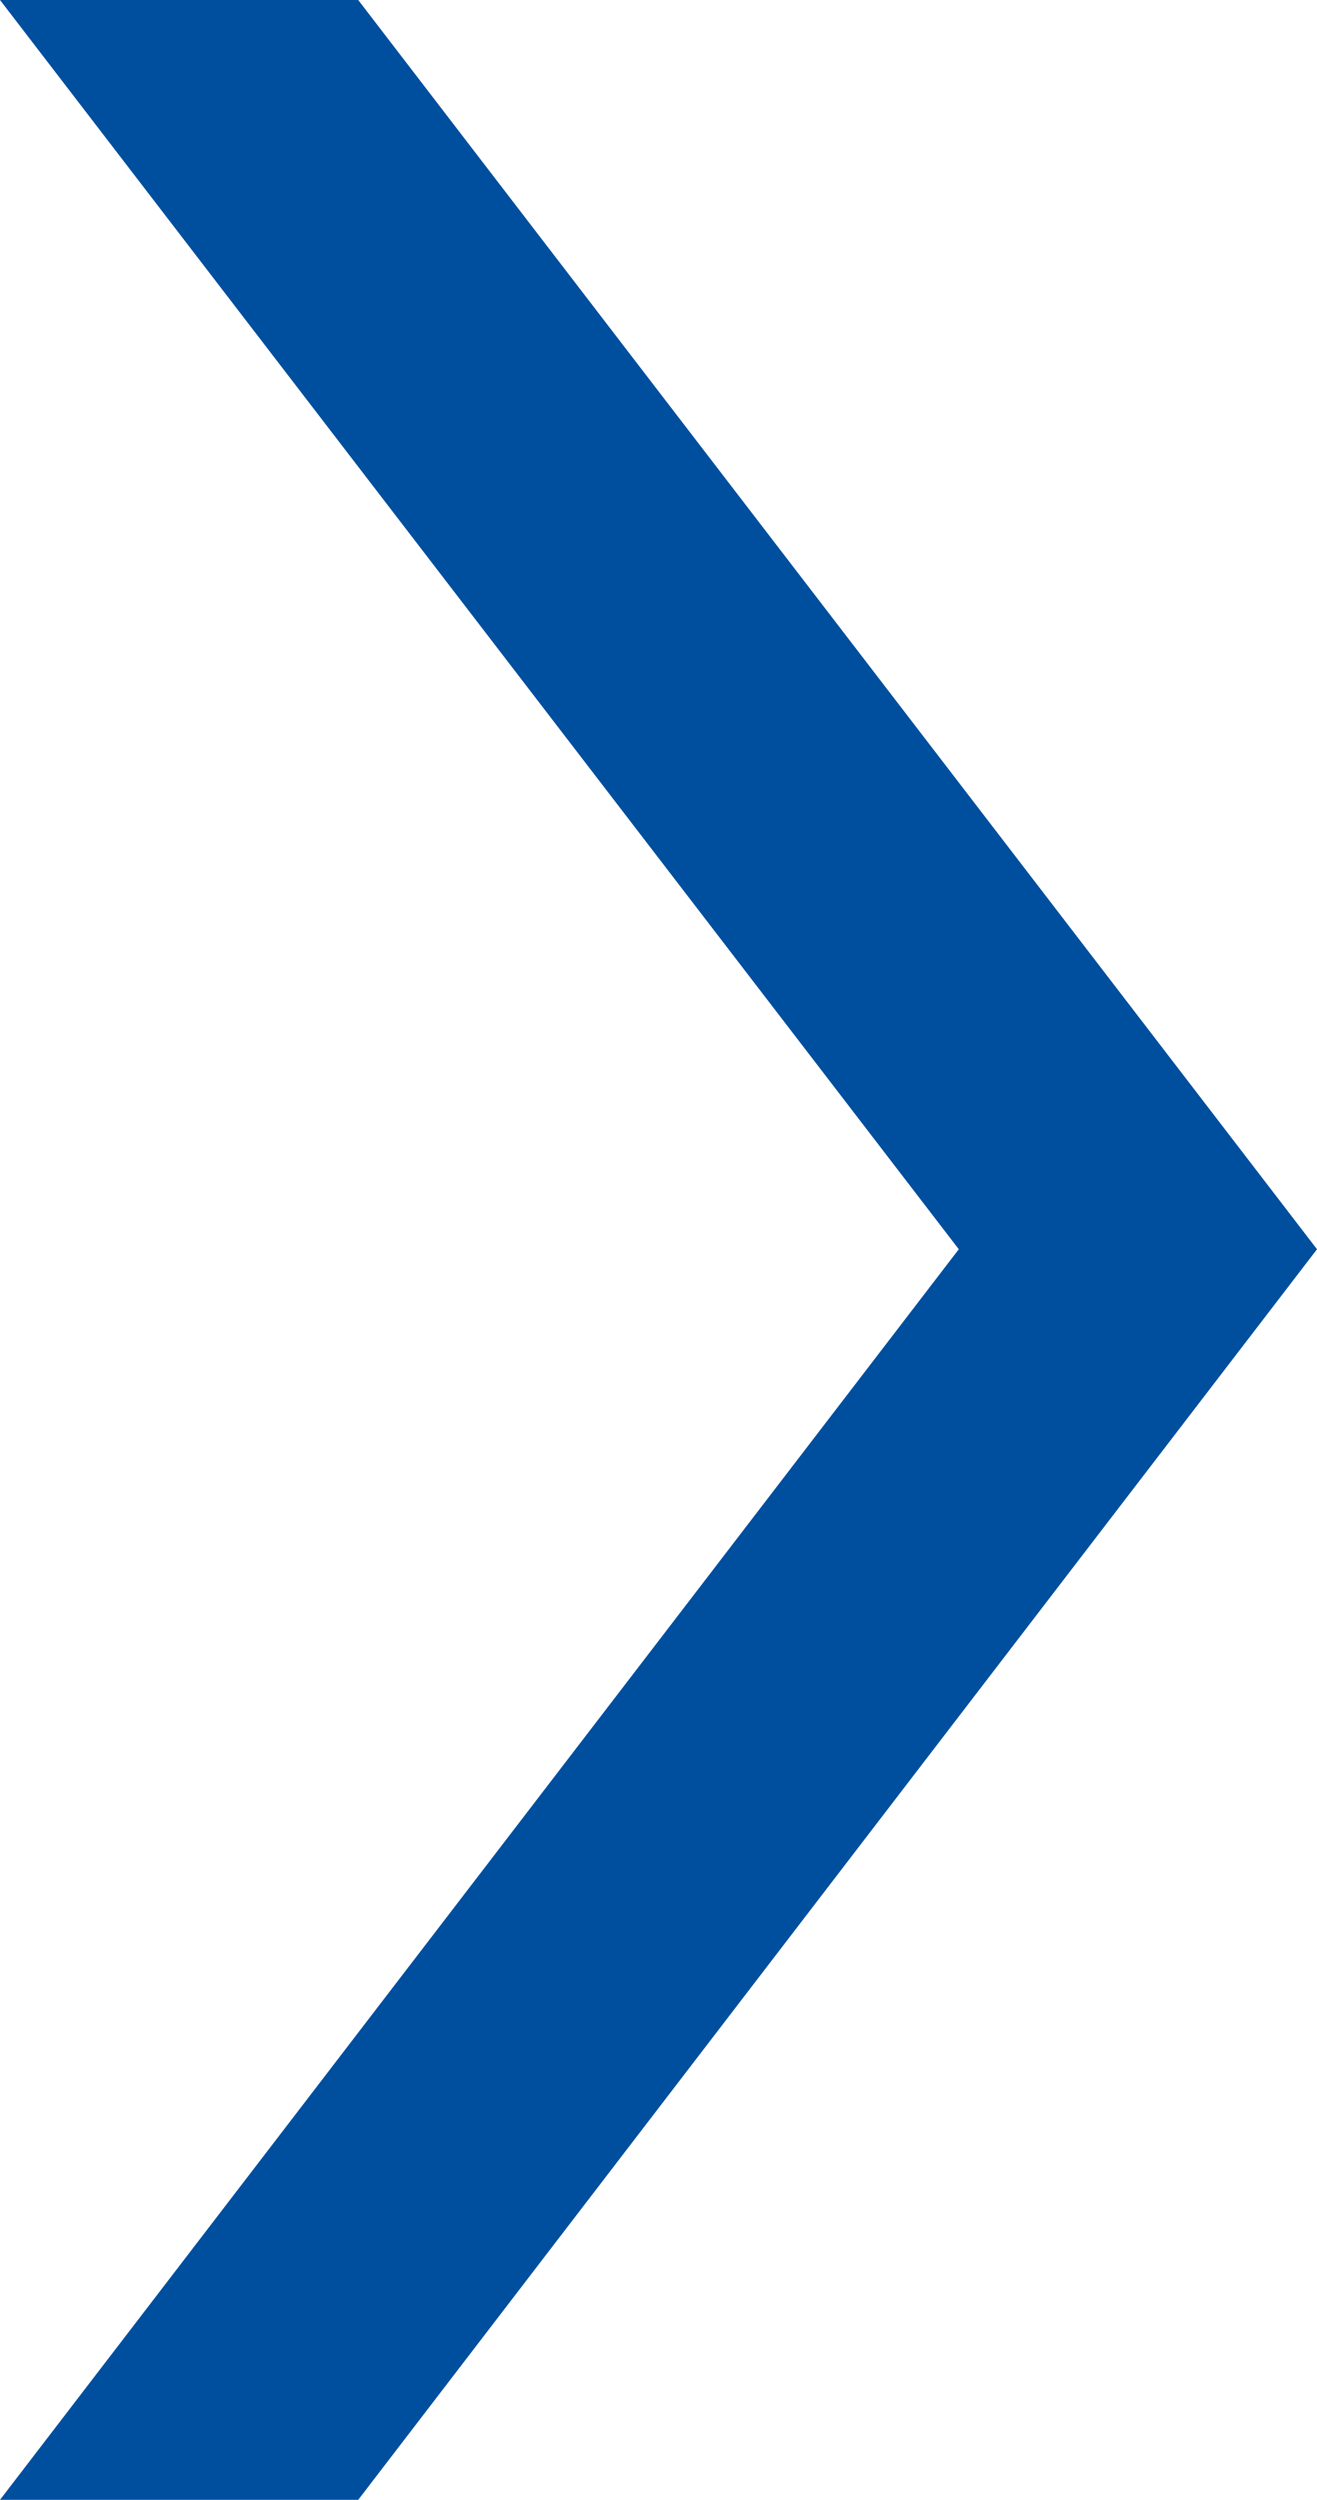 <?xml version="1.0" encoding="UTF-8"?><svg id="b" xmlns="http://www.w3.org/2000/svg" viewBox="0 0 19.78 37.54"><defs><style>.d{fill:#004f9f;stroke-width:0px;}</style></defs><g id="c"><polygon class="d" points="0 0 14.4 18.76 0 37.54 5.38 37.54 19.78 18.76 5.38 0 0 0"/></g></svg>